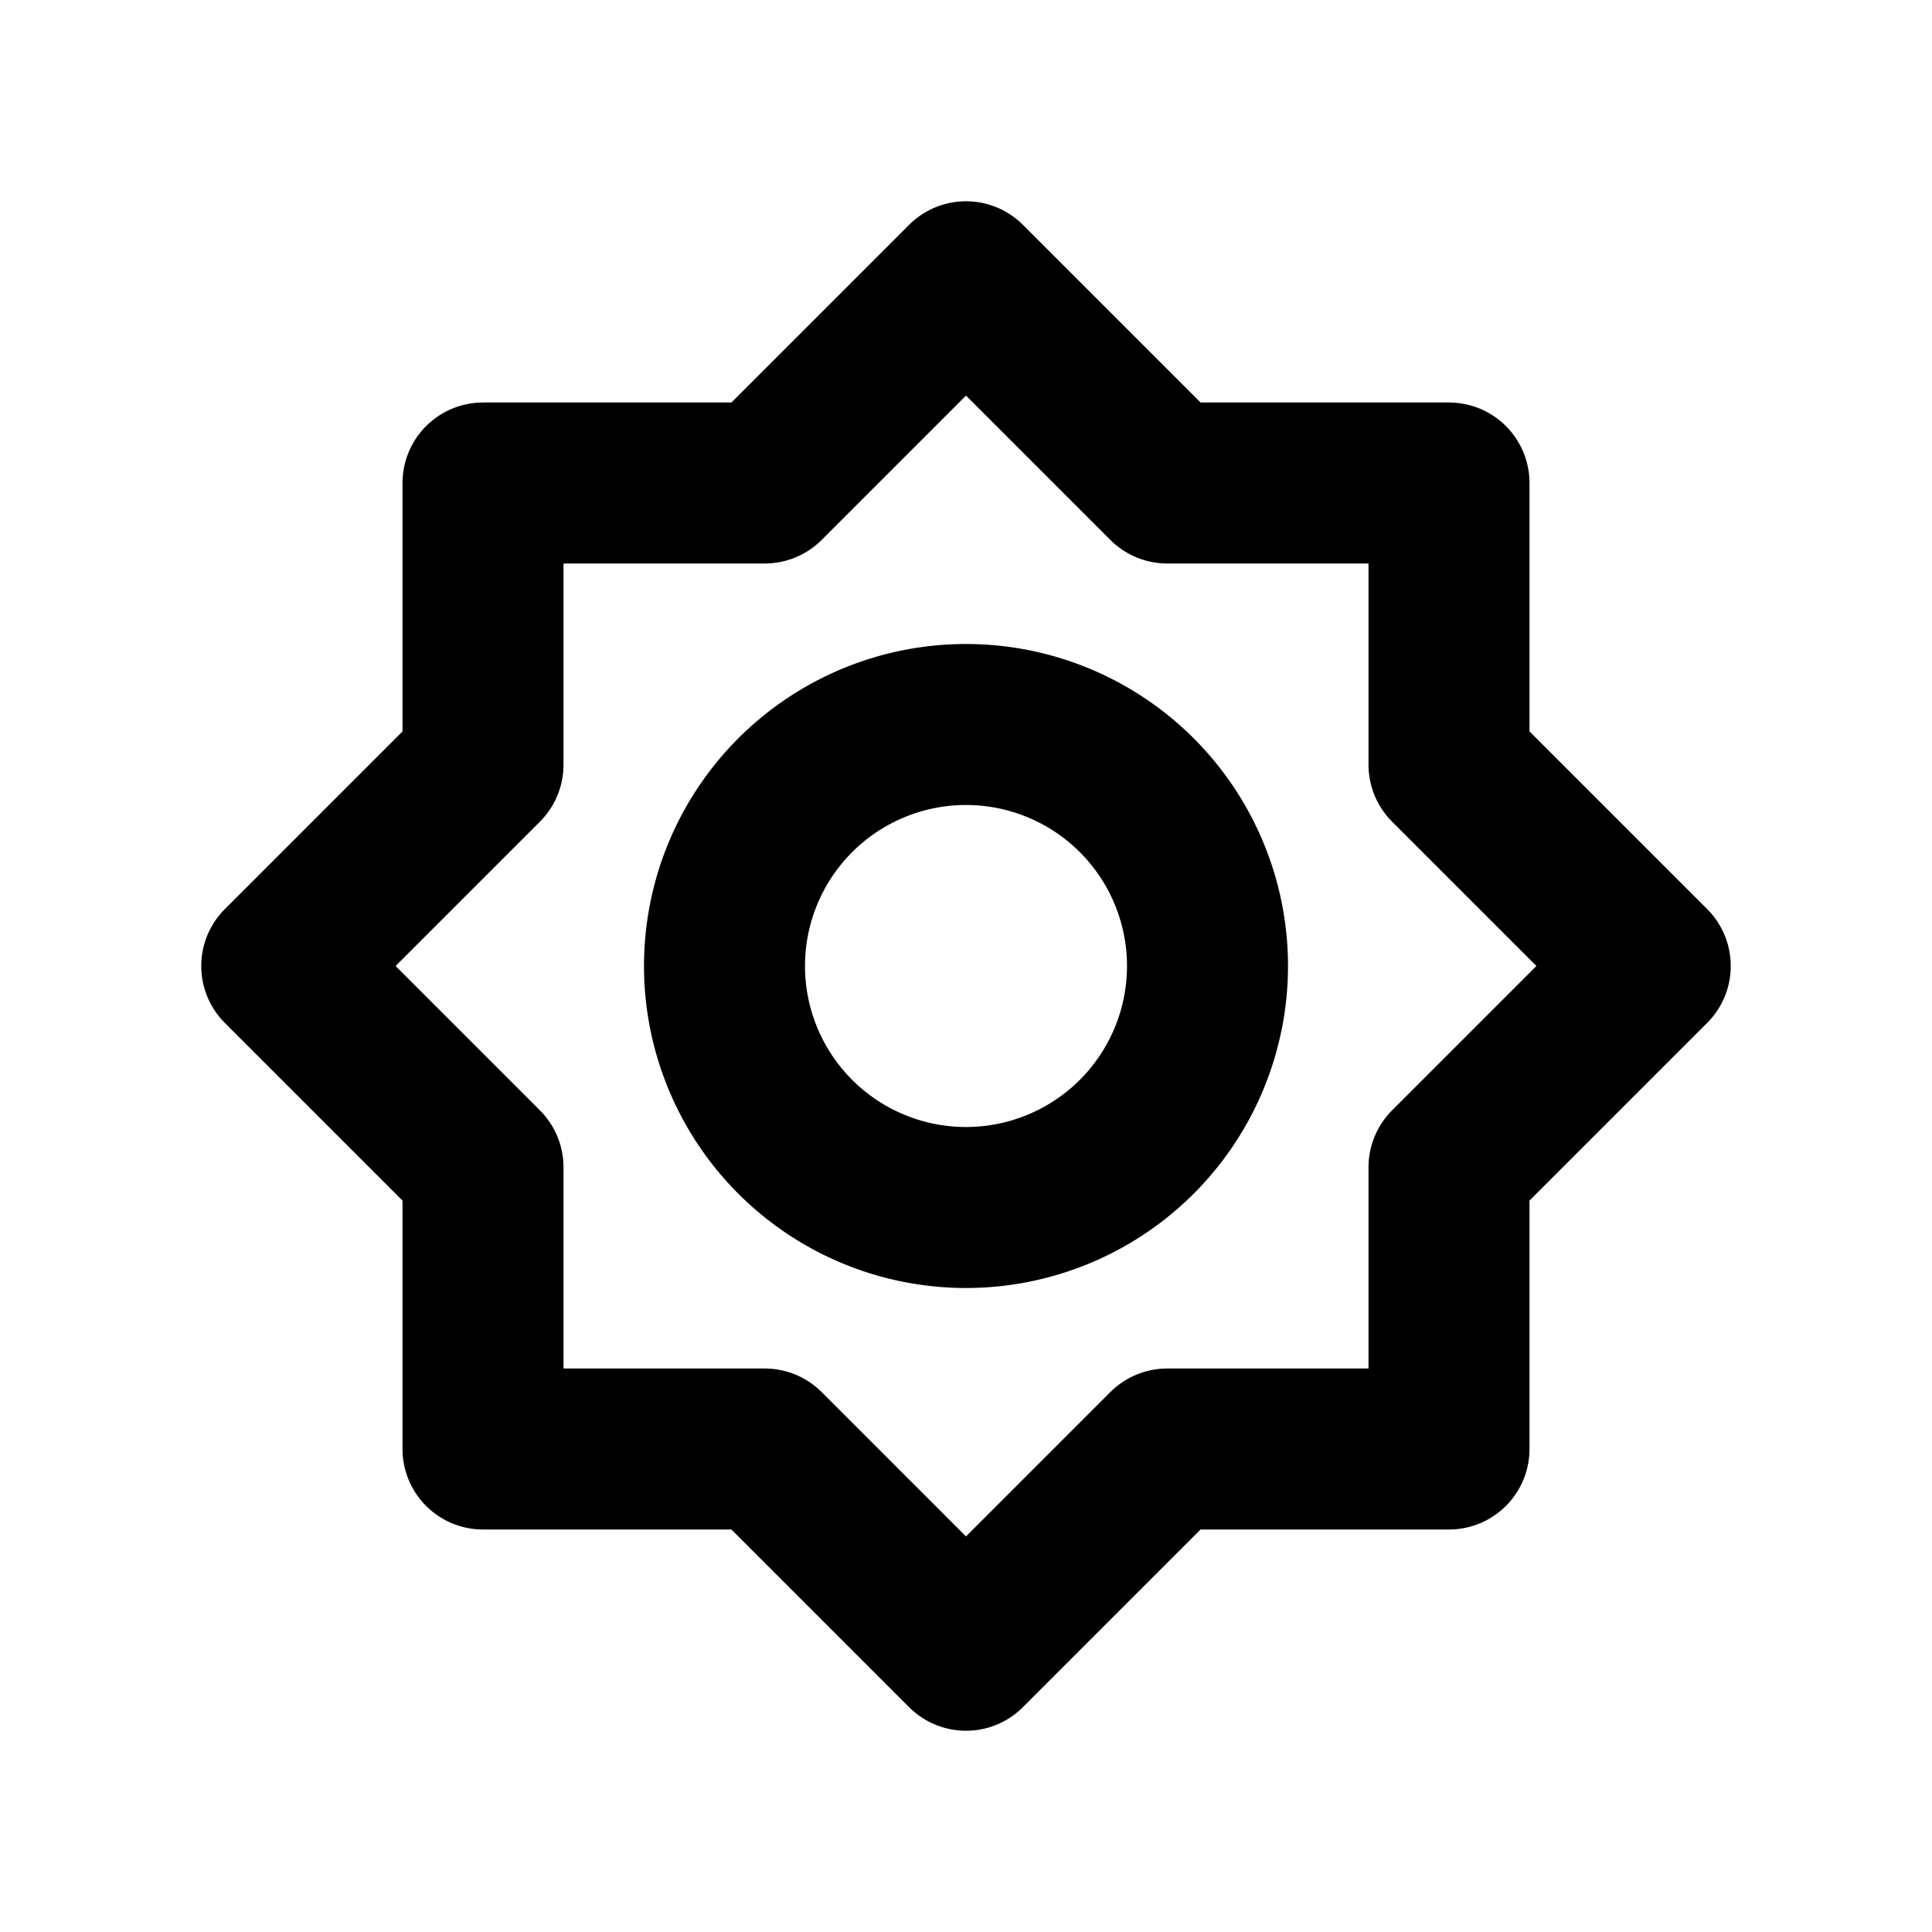 <svg xmlns="http://www.w3.org/2000/svg" class="icon icon-tabler icon-tabler-brightness-2" width="24" height="24" viewBox="0 0 24 24" stroke-width="2" stroke="currentColor" fill="none" stroke-linecap="round" stroke-linejoin="round">
  <path stroke="none" d="M0 0h24v24H0z" fill="none"/>
  <path d="M12 12m-3 0a3 3 0 1 0 6 0a3 3 0 1 0 -6 0" />
  <path d="M6 6h3.5l2.5 -2.5l2.5 2.5h3.5v3.5l2.5 2.5l-2.5 2.5v3.5h-3.5l-2.5 2.5l-2.5 -2.5h-3.5v-3.5l-2.5 -2.5l2.5 -2.5z" />
</svg>


